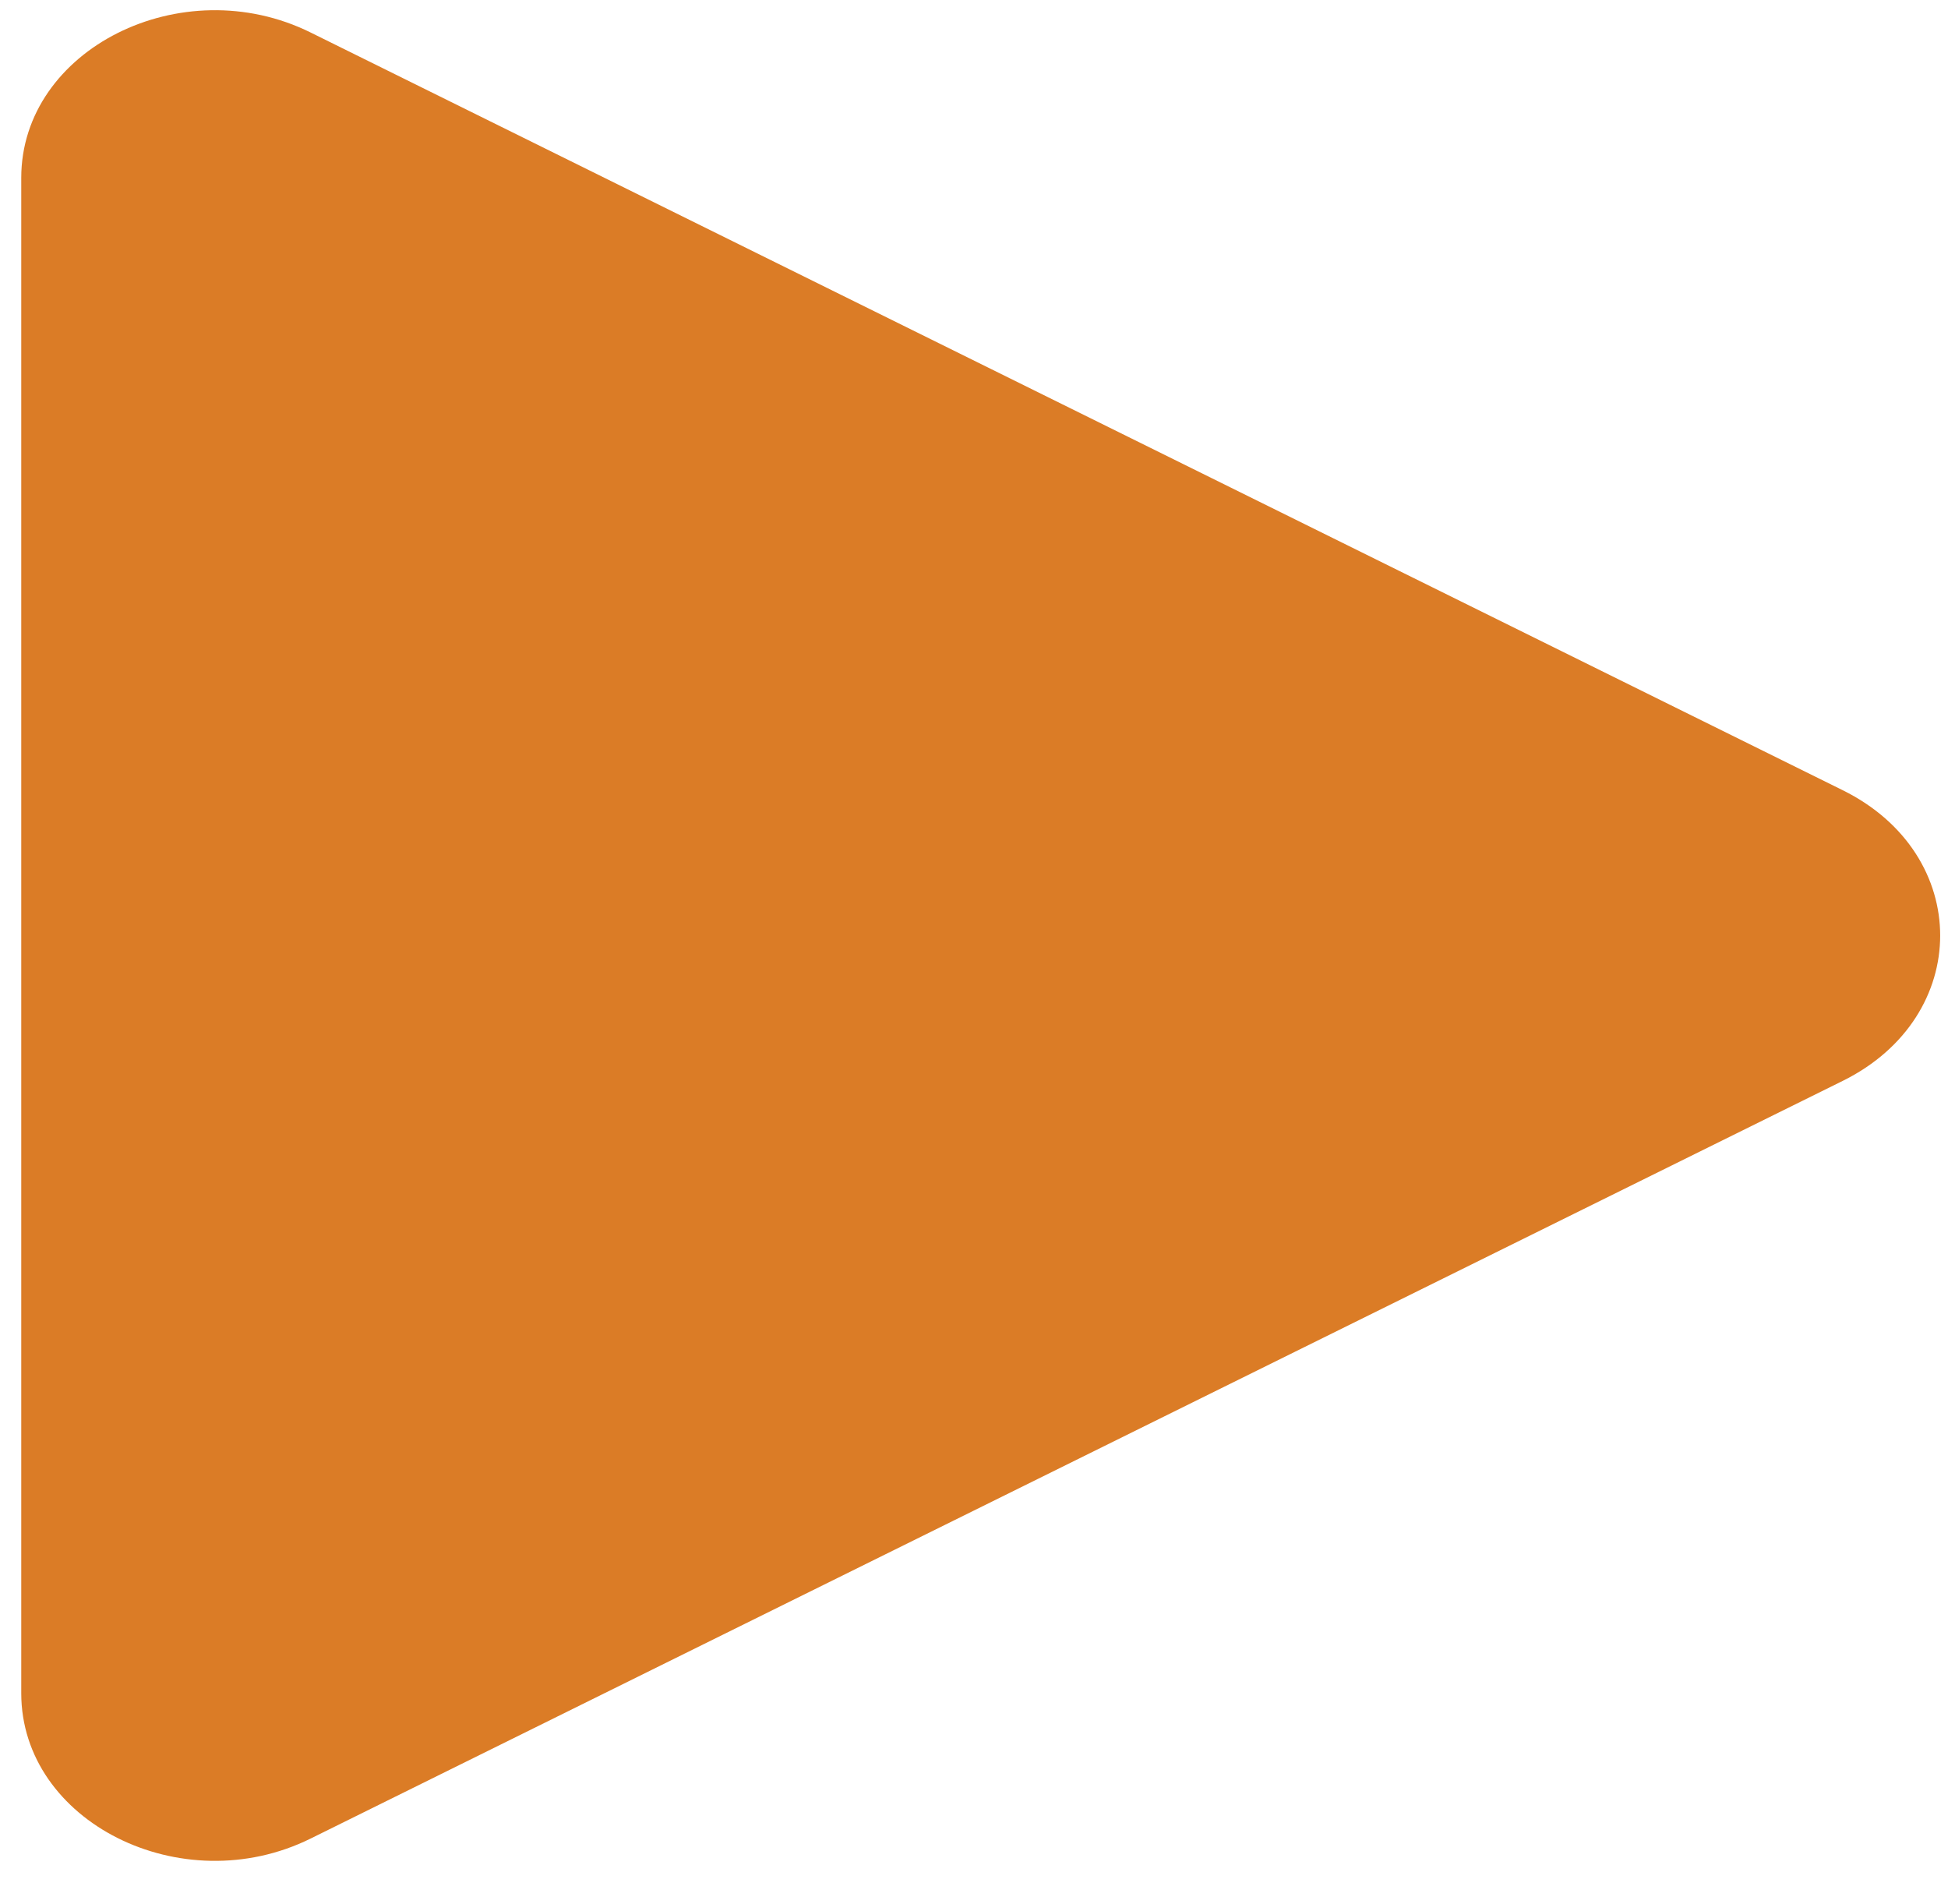 <svg xmlns="http://www.w3.org/2000/svg" width="44" height="43" viewBox="0 0 44 43" fill="none"><path d="M41.622 17.845C44.557 19.296 44.557 22.957 41.622 24.409L7.016 41.519C4.104 42.959 0.48 41.14 0.48 38.237V4.016C0.48 1.114 4.104 -0.706 7.016 0.734L41.622 17.845Z" fill="#DB7C26"></path></svg>